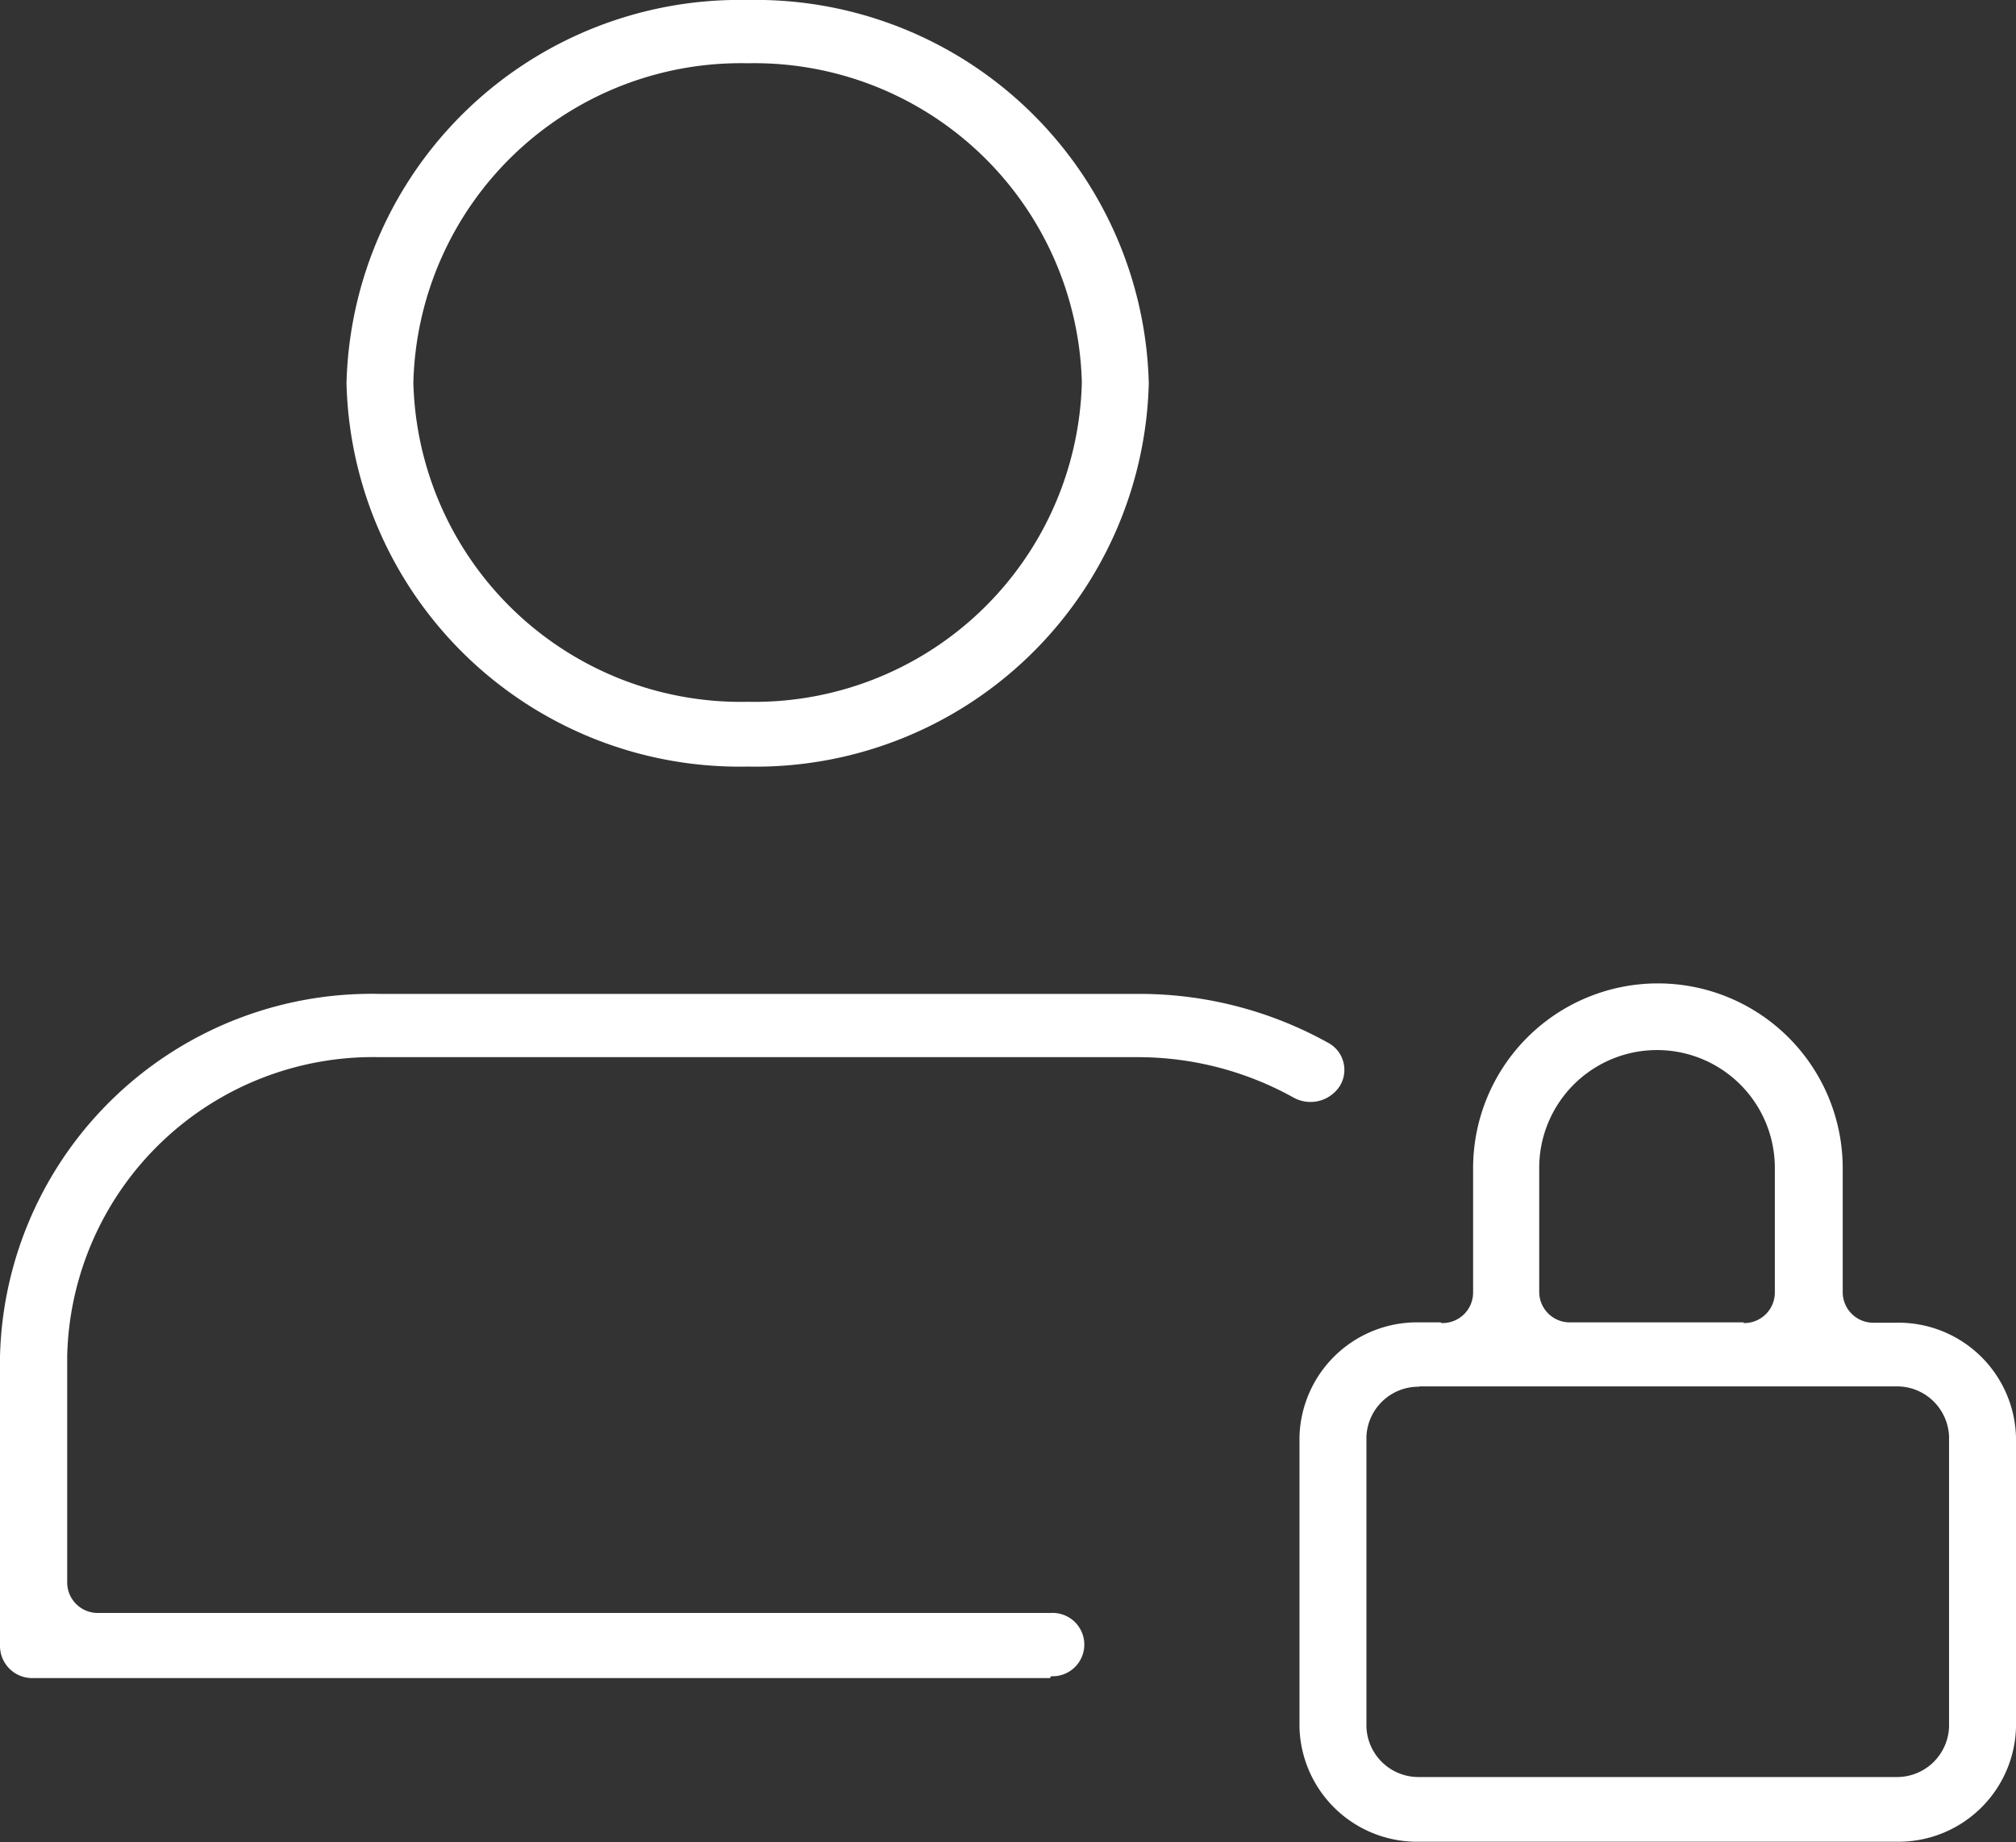 <svg id="icon-perfil" xmlns="http://www.w3.org/2000/svg" width="24" height="21.927" viewBox="0 0 24 21.927">
  <rect x="0" y="0" width="24" height="21.927" fill="#333333" stroke="none"/>
  <path id="Caminho_85" data-name="Caminho 85" d="M8.9,9.135a4.681,4.681,0,0,0,4.776-4.562A4.681,4.681,0,0,0,8.9.01,4.681,4.681,0,0,0,4.125,4.572,4.681,4.681,0,0,0,8.9,9.135ZM8.9.763a3.9,3.9,0,0,1,3.979,3.8A3.9,3.9,0,0,1,8.9,8.364a3.9,3.9,0,0,1-3.979-3.8A3.9,3.9,0,0,1,8.9.763Zm3.612,19.2a.377.377,0,1,0,0-.753H1.173A.364.364,0,0,1,.8,18.855V16.149a3.644,3.644,0,0,1,3.722-3.555H13.54a3.815,3.815,0,0,1,1.861.482.416.416,0,0,0,.55-.14.366.366,0,0,0-.147-.517,4.62,4.62,0,0,0-2.264-.578H4.519A4.425,4.425,0,0,0,0,16.158v3.45a.383.383,0,0,0,.394.377H12.5Zm4.639-4.212H16.9a1.4,1.4,0,0,0-1.43,1.366v3.45a1.4,1.4,0,0,0,1.43,1.366H22.57A1.4,1.4,0,0,0,24,20.571v-3.45a1.4,1.4,0,0,0-1.43-1.366h-.257a.364.364,0,0,1-.376-.359v-1.48a2.2,2.2,0,0,0-4.4,0V15.4a.364.364,0,0,1-.376.359Zm3.612,0H18.7a.364.364,0,0,1-.376-.359v-1.48a1.4,1.4,0,0,1,2.805,0V15.4a.364.364,0,0,1-.376.359Zm-3.869.762H22.57a.62.62,0,0,1,.633.6v3.45a.62.62,0,0,1-.633.6H16.9a.62.62,0,0,1-.633-.6v-3.45A.62.62,0,0,1,16.9,16.517Z" transform="translate(0 -0.01)" fill="#fff" fill-rule="evenodd"/>
</svg>

